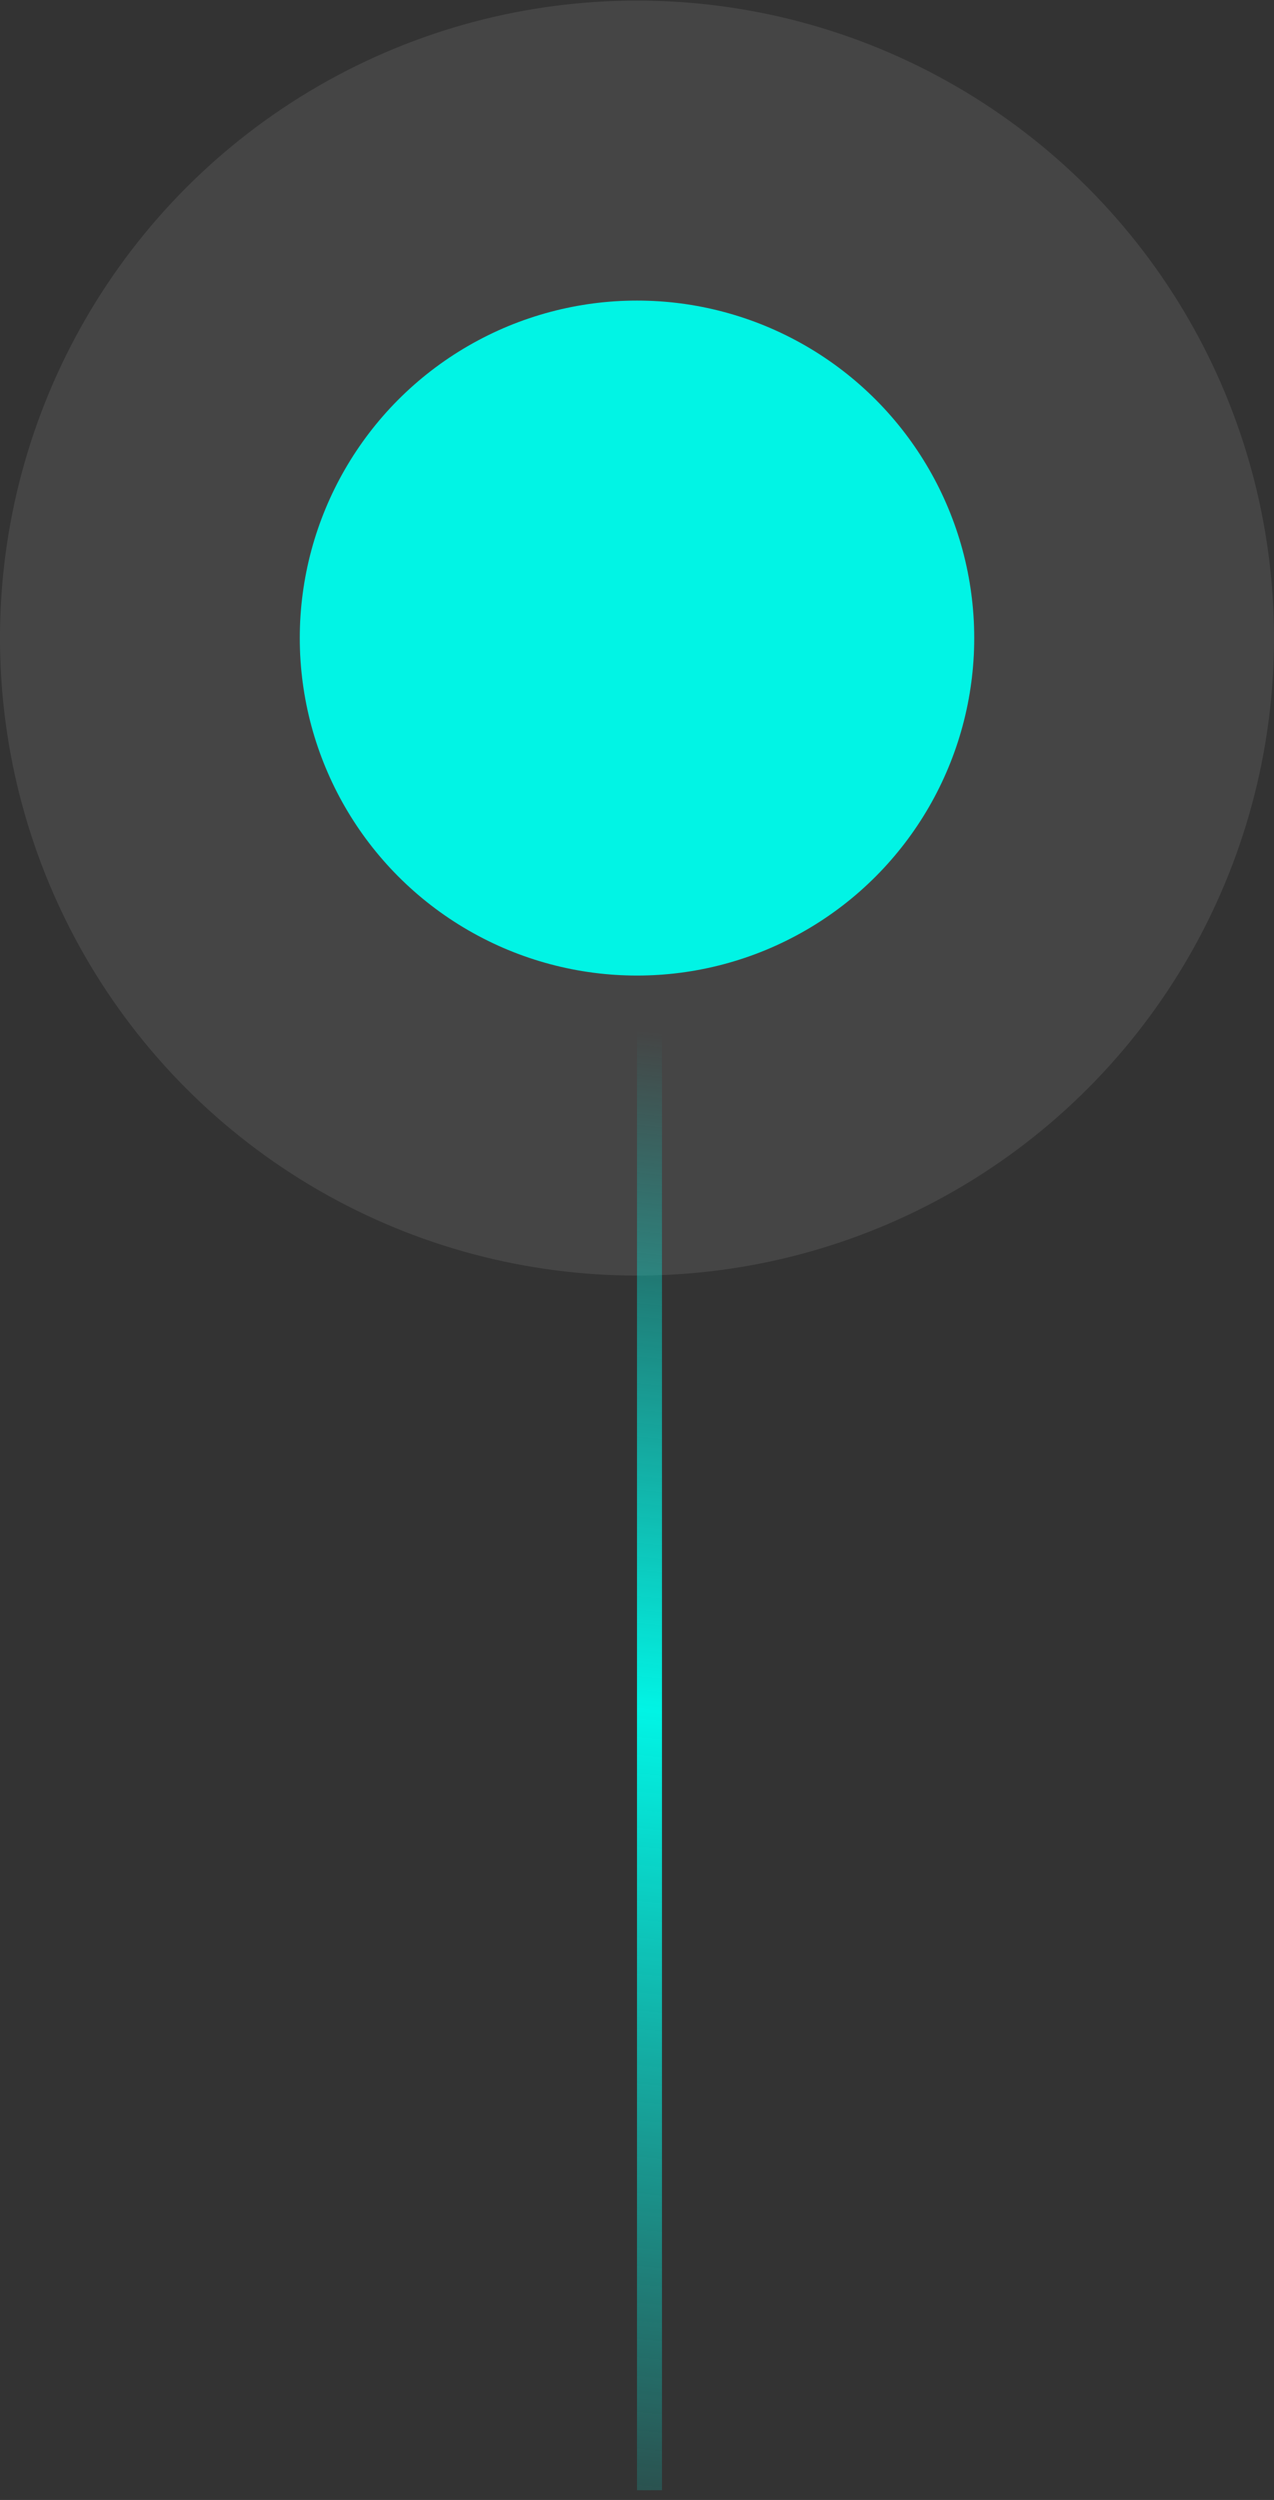 <svg width="51" height="100" viewBox="0 0 51 100" fill="none" xmlns="http://www.w3.org/2000/svg">
<rect x="0" y="0" width="51" height="100" fill="#333333" stroke="none"/>
<circle cx="25.5" cy="25.523" r="13.5" fill="#01F4E5"/>
<circle cx="25.5" cy="25.523" r="19.5" stroke="white" stroke-opacity="0.09" stroke-width="12"/>
<path d="M26 38.611L26 99.611" stroke="url(#paint0_linear_44_20680)"/>
<defs>
<linearGradient id="paint0_linear_44_20680" x1="-88.895" y1="94.009" x2="-82.431" y2="30.253" gradientUnits="userSpaceOnUse">
<stop stop-color="#01F4E5" stop-opacity="0"/>
<stop offset="0.578" stop-color="#01F4E5"/>
<stop offset="1" stop-color="#01F4E5" stop-opacity="0"/>
</linearGradient>
</defs>
</svg>
